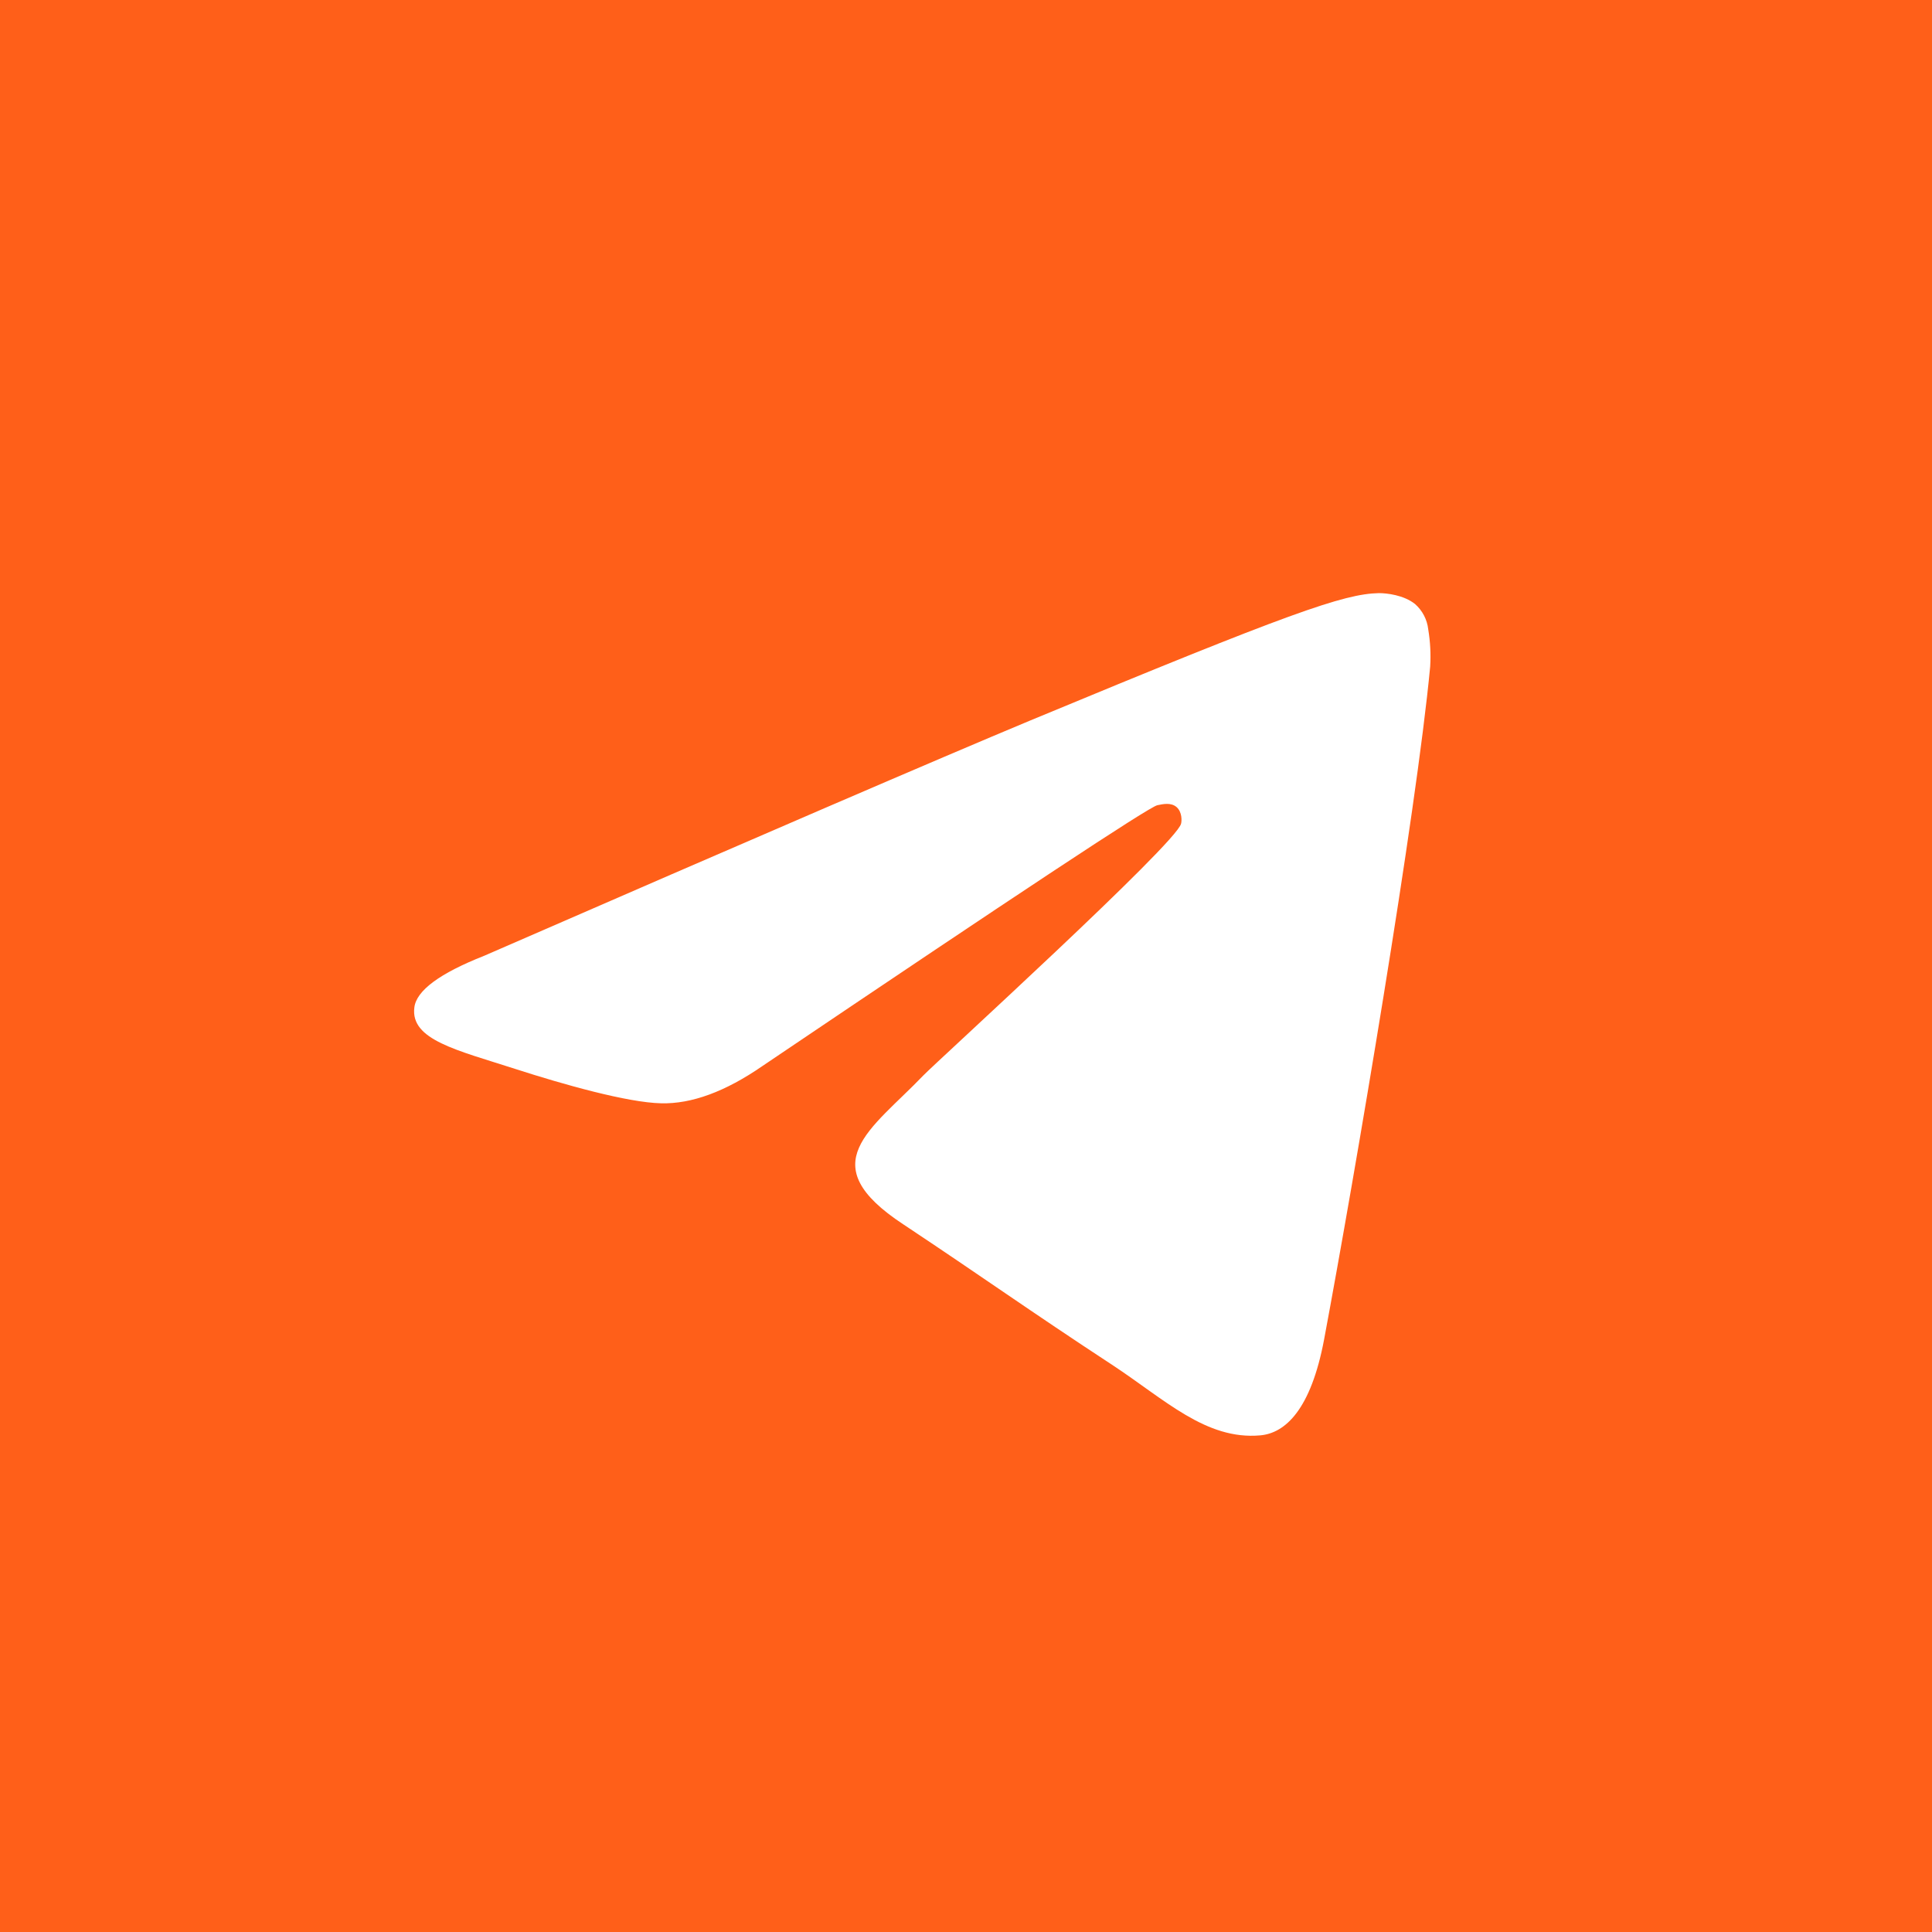 <?xml version="1.0" encoding="UTF-8"?> <svg xmlns="http://www.w3.org/2000/svg" width="32" height="32" viewBox="0 0 32 32" fill="none"><rect width="32" height="32" fill="#FF5F19"></rect><path d="M23.688 11.043C23.456 13.493 22.444 19.443 21.931 22.187C21.712 23.349 21.288 23.737 20.875 23.774C19.975 23.855 19.294 23.18 18.419 22.605C17.056 21.712 16.281 21.155 14.963 20.28C13.431 19.274 14.425 18.718 15.294 17.812C15.525 17.574 19.488 13.968 19.562 13.643C19.575 13.599 19.581 13.449 19.488 13.368C19.394 13.287 19.262 13.318 19.169 13.337C19.031 13.366 16.852 14.806 12.631 17.655C12.015 18.081 11.454 18.287 10.95 18.274C10.394 18.262 9.331 17.962 8.538 17.706C7.569 17.393 6.794 17.224 6.863 16.687C6.896 16.408 7.281 16.122 8.019 15.831C12.535 13.864 15.548 12.566 17.056 11.937C21.363 10.149 22.256 9.837 22.837 9.824C22.969 9.824 23.25 9.855 23.438 10.005C23.56 10.113 23.638 10.262 23.656 10.424C23.69 10.629 23.701 10.836 23.688 11.043Z" fill="white"></path></svg> 